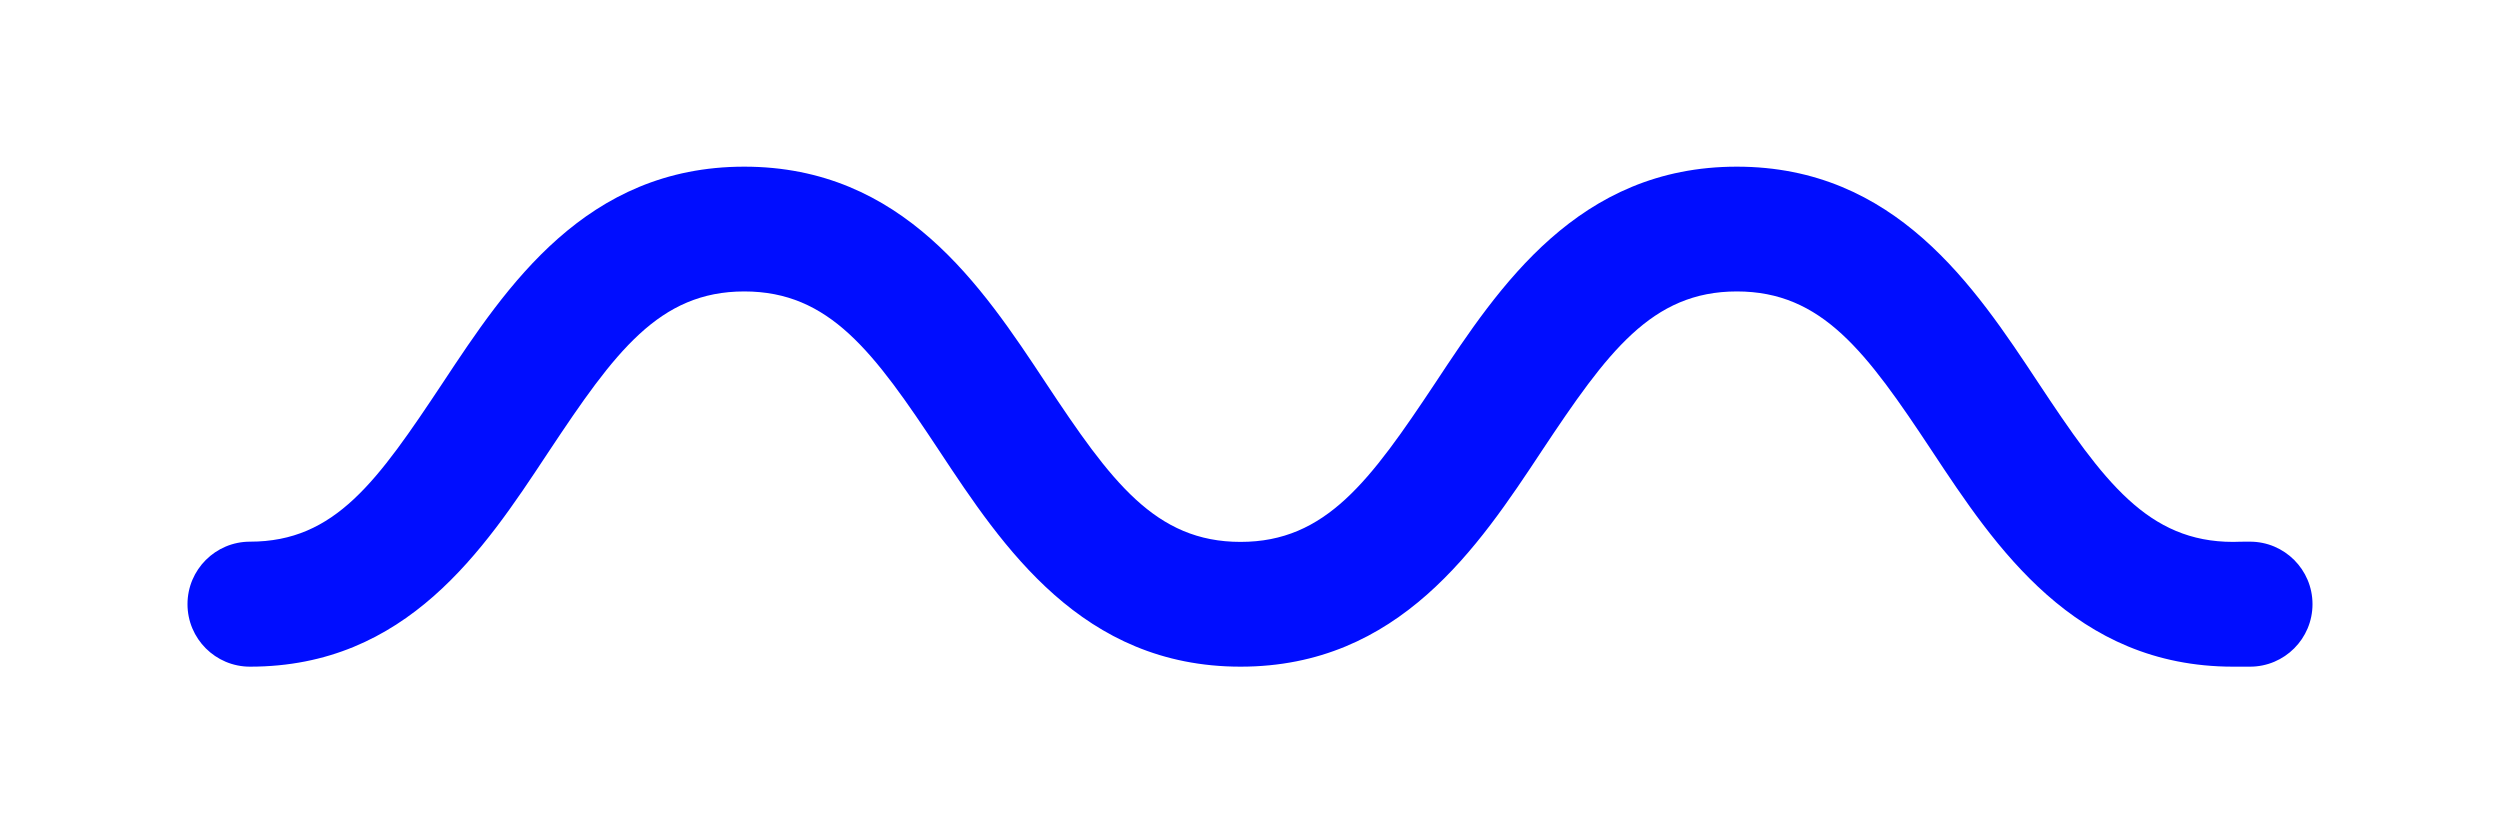 <svg xmlns="http://www.w3.org/2000/svg" width="120" height="40" viewBox="0 0 120 40" fill="none"><path d="M107.19 26.011C103.098 26.011 100.975 23.114 97.834 18.367C94.781 13.75 90.977 8 83.368 8C75.76 8 71.955 13.75 68.903 18.367C65.762 23.093 63.639 26.011 59.547 26.011C55.455 26.011 53.331 23.114 50.19 18.367C47.138 13.75 43.334 8 35.725 8C28.116 8 24.312 13.75 21.259 18.367C18.119 23.093 16.092 26 12 26C10.343 26 9 27.343 9 29C9 30.657 10.343 32 12 32C19.518 32 23.227 26.387 26.259 21.799L26.369 21.633C29.509 16.907 31.633 13.989 35.725 13.989C39.817 13.989 41.94 16.886 45.081 21.633C48.133 26.25 51.938 32 59.547 32C67.155 32 70.96 26.25 74.012 21.633C77.153 16.907 79.276 13.989 83.368 13.989C87.46 13.989 89.584 16.886 92.725 21.633C95.777 26.25 99.582 32 107.19 32H108C109.657 32 111 30.657 111 29C111 27.343 109.657 26 108 26C107.773 26 107.667 26 107.56 26.002C107.465 26.003 107.37 26.006 107.19 26.011Z" fill="#000dff"></path></svg>
